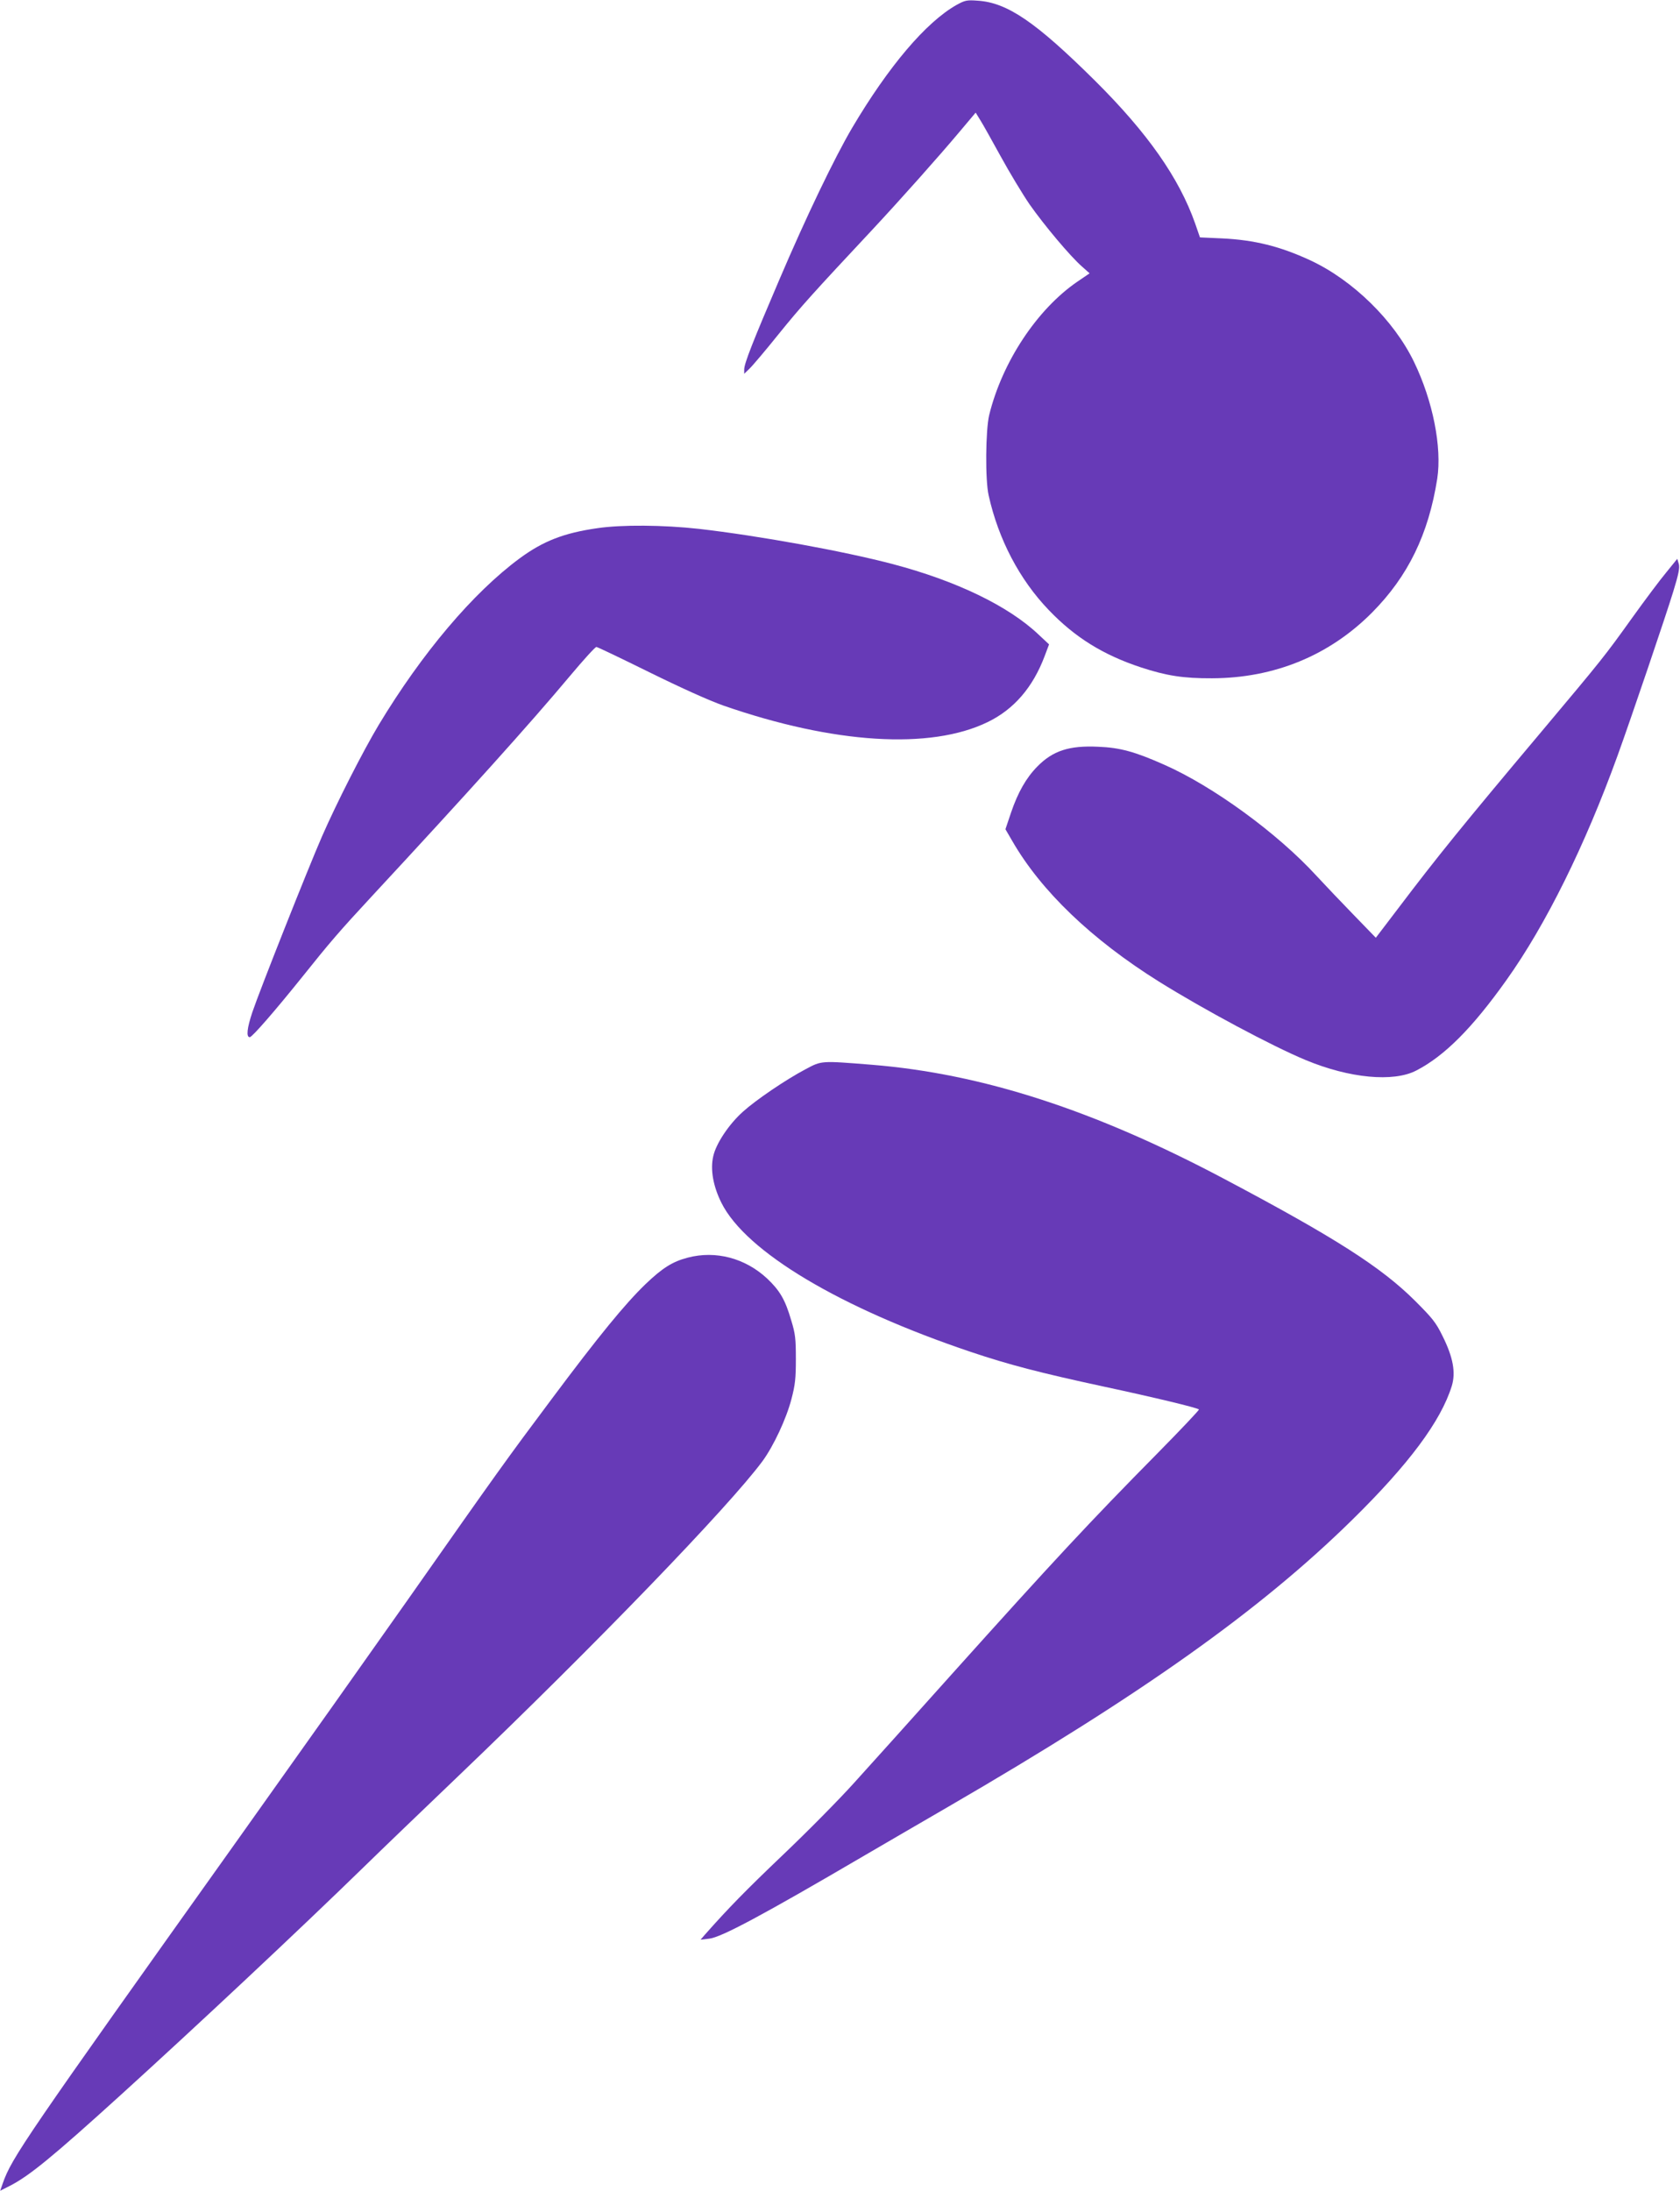 <?xml version="1.0" standalone="no"?>
<!DOCTYPE svg PUBLIC "-//W3C//DTD SVG 20010904//EN"
 "http://www.w3.org/TR/2001/REC-SVG-20010904/DTD/svg10.dtd">
<svg version="1.0" xmlns="http://www.w3.org/2000/svg"
 width="982pt" height="1280pt" viewBox="0 0 982 1280"
 preserveAspectRatio="xMidYMid meet">
<g transform="translate(0,1280) scale(0.1,-0.1)"
fill="#673ab7" stroke="none">
<path d="M5591 12771 c-179 -101 -398 -360 -610 -718 -103 -175 -269 -520
-426 -888 -155 -362 -205 -489 -205 -524 l0 -25 31 30 c17 16 95 108 172 204
131 162 201 239 548 610 164 176 386 425 506 568 l96 114 27 -44 c15 -23 68
-119 120 -213 51 -93 127 -219 168 -279 88 -125 237 -302 305 -362 l46 -41
-72 -49 c-235 -161 -439 -469 -515 -779 -21 -88 -24 -379 -3 -470 57 -256 180
-491 351 -669 152 -159 317 -262 538 -335 149 -49 249 -65 417 -64 365 1 687
134 936 385 210 212 329 457 380 781 28 183 -25 454 -136 683 -117 242 -357
477 -606 593 -177 82 -327 119 -514 128 l-131 6 -28 81 c-94 267 -279 530
-585 834 -346 343 -513 457 -686 468 -64 5 -75 2 -124 -25z"/>
<path d="M3492 9714 c-197 -28 -318 -76 -454 -176 -273 -201 -572 -555 -824
-973 -93 -155 -246 -456 -331 -650 -83 -190 -366 -904 -408 -1029 -31 -93 -37
-146 -15 -146 14 0 150 157 305 350 163 204 218 268 410 475 556 599 927 1011
1157 1286 78 93 147 169 154 169 6 0 146 -67 310 -148 189 -93 349 -165 434
-195 643 -223 1208 -259 1543 -96 153 74 264 202 333 385 l26 69 -63 59 c-176
166 -479 312 -850 410 -288 76 -785 166 -1134 206 -208 23 -451 25 -593 4z"/>
<path d="M9740 9456 c-36 -43 -125 -162 -199 -265 -162 -226 -174 -241 -531
-666 -465 -553 -609 -731 -837 -1032 l-131 -172 -128 132 c-71 73 -169 176
-219 230 -227 248 -604 523 -890 649 -171 76 -258 100 -386 105 -169 8 -265
-23 -356 -116 -65 -66 -113 -151 -153 -268 l-33 -98 39 -67 c169 -294 465
-577 858 -823 263 -164 663 -378 859 -459 255 -106 512 -130 645 -61 165 85
327 247 527 528 230 322 460 787 650 1312 79 218 284 822 326 960 31 101 38
137 32 160 l-9 30 -64 -79z"/>
<path d="M4709 6553 c-116 -61 -292 -181 -366 -248 -82 -73 -158 -187 -174
-261 -18 -78 0 -176 48 -272 143 -286 694 -614 1458 -871 220 -74 404 -122
775 -202 294 -63 548 -124 558 -134 3 -3 -107 -119 -244 -258 -395 -400 -608
-629 -1199 -1287 -224 -250 -481 -536 -571 -635 -89 -99 -277 -289 -417 -422
-217 -207 -319 -311 -457 -467 l-25 -29 51 6 c70 8 308 135 909 487 110 64
331 193 490 285 1130 656 1820 1146 2358 1674 332 326 519 577 583 783 24 79
8 168 -54 292 -39 80 -60 105 -161 206 -198 197 -469 370 -1117 713 -759 402
-1415 614 -2059 666 -299 24 -292 24 -386 -26z"/>
<path d="M4020 5452 c-89 -23 -149 -61 -248 -156 -118 -114 -271 -300 -548
-671 -262 -350 -313 -421 -839 -1170 -197 -280 -642 -908 -989 -1395 -1254
-1760 -1327 -1866 -1380 -2017 l-15 -43 57 29 c112 57 248 168 647 530 444
403 1038 959 1425 1336 96 94 344 332 550 529 797 762 1582 1575 1777 1839 65
89 139 247 169 362 22 84 26 121 26 235 0 117 -3 147 -27 225 -35 121 -67 175
-141 245 -128 119 -300 165 -464 122z"/>
</g>
</svg>
